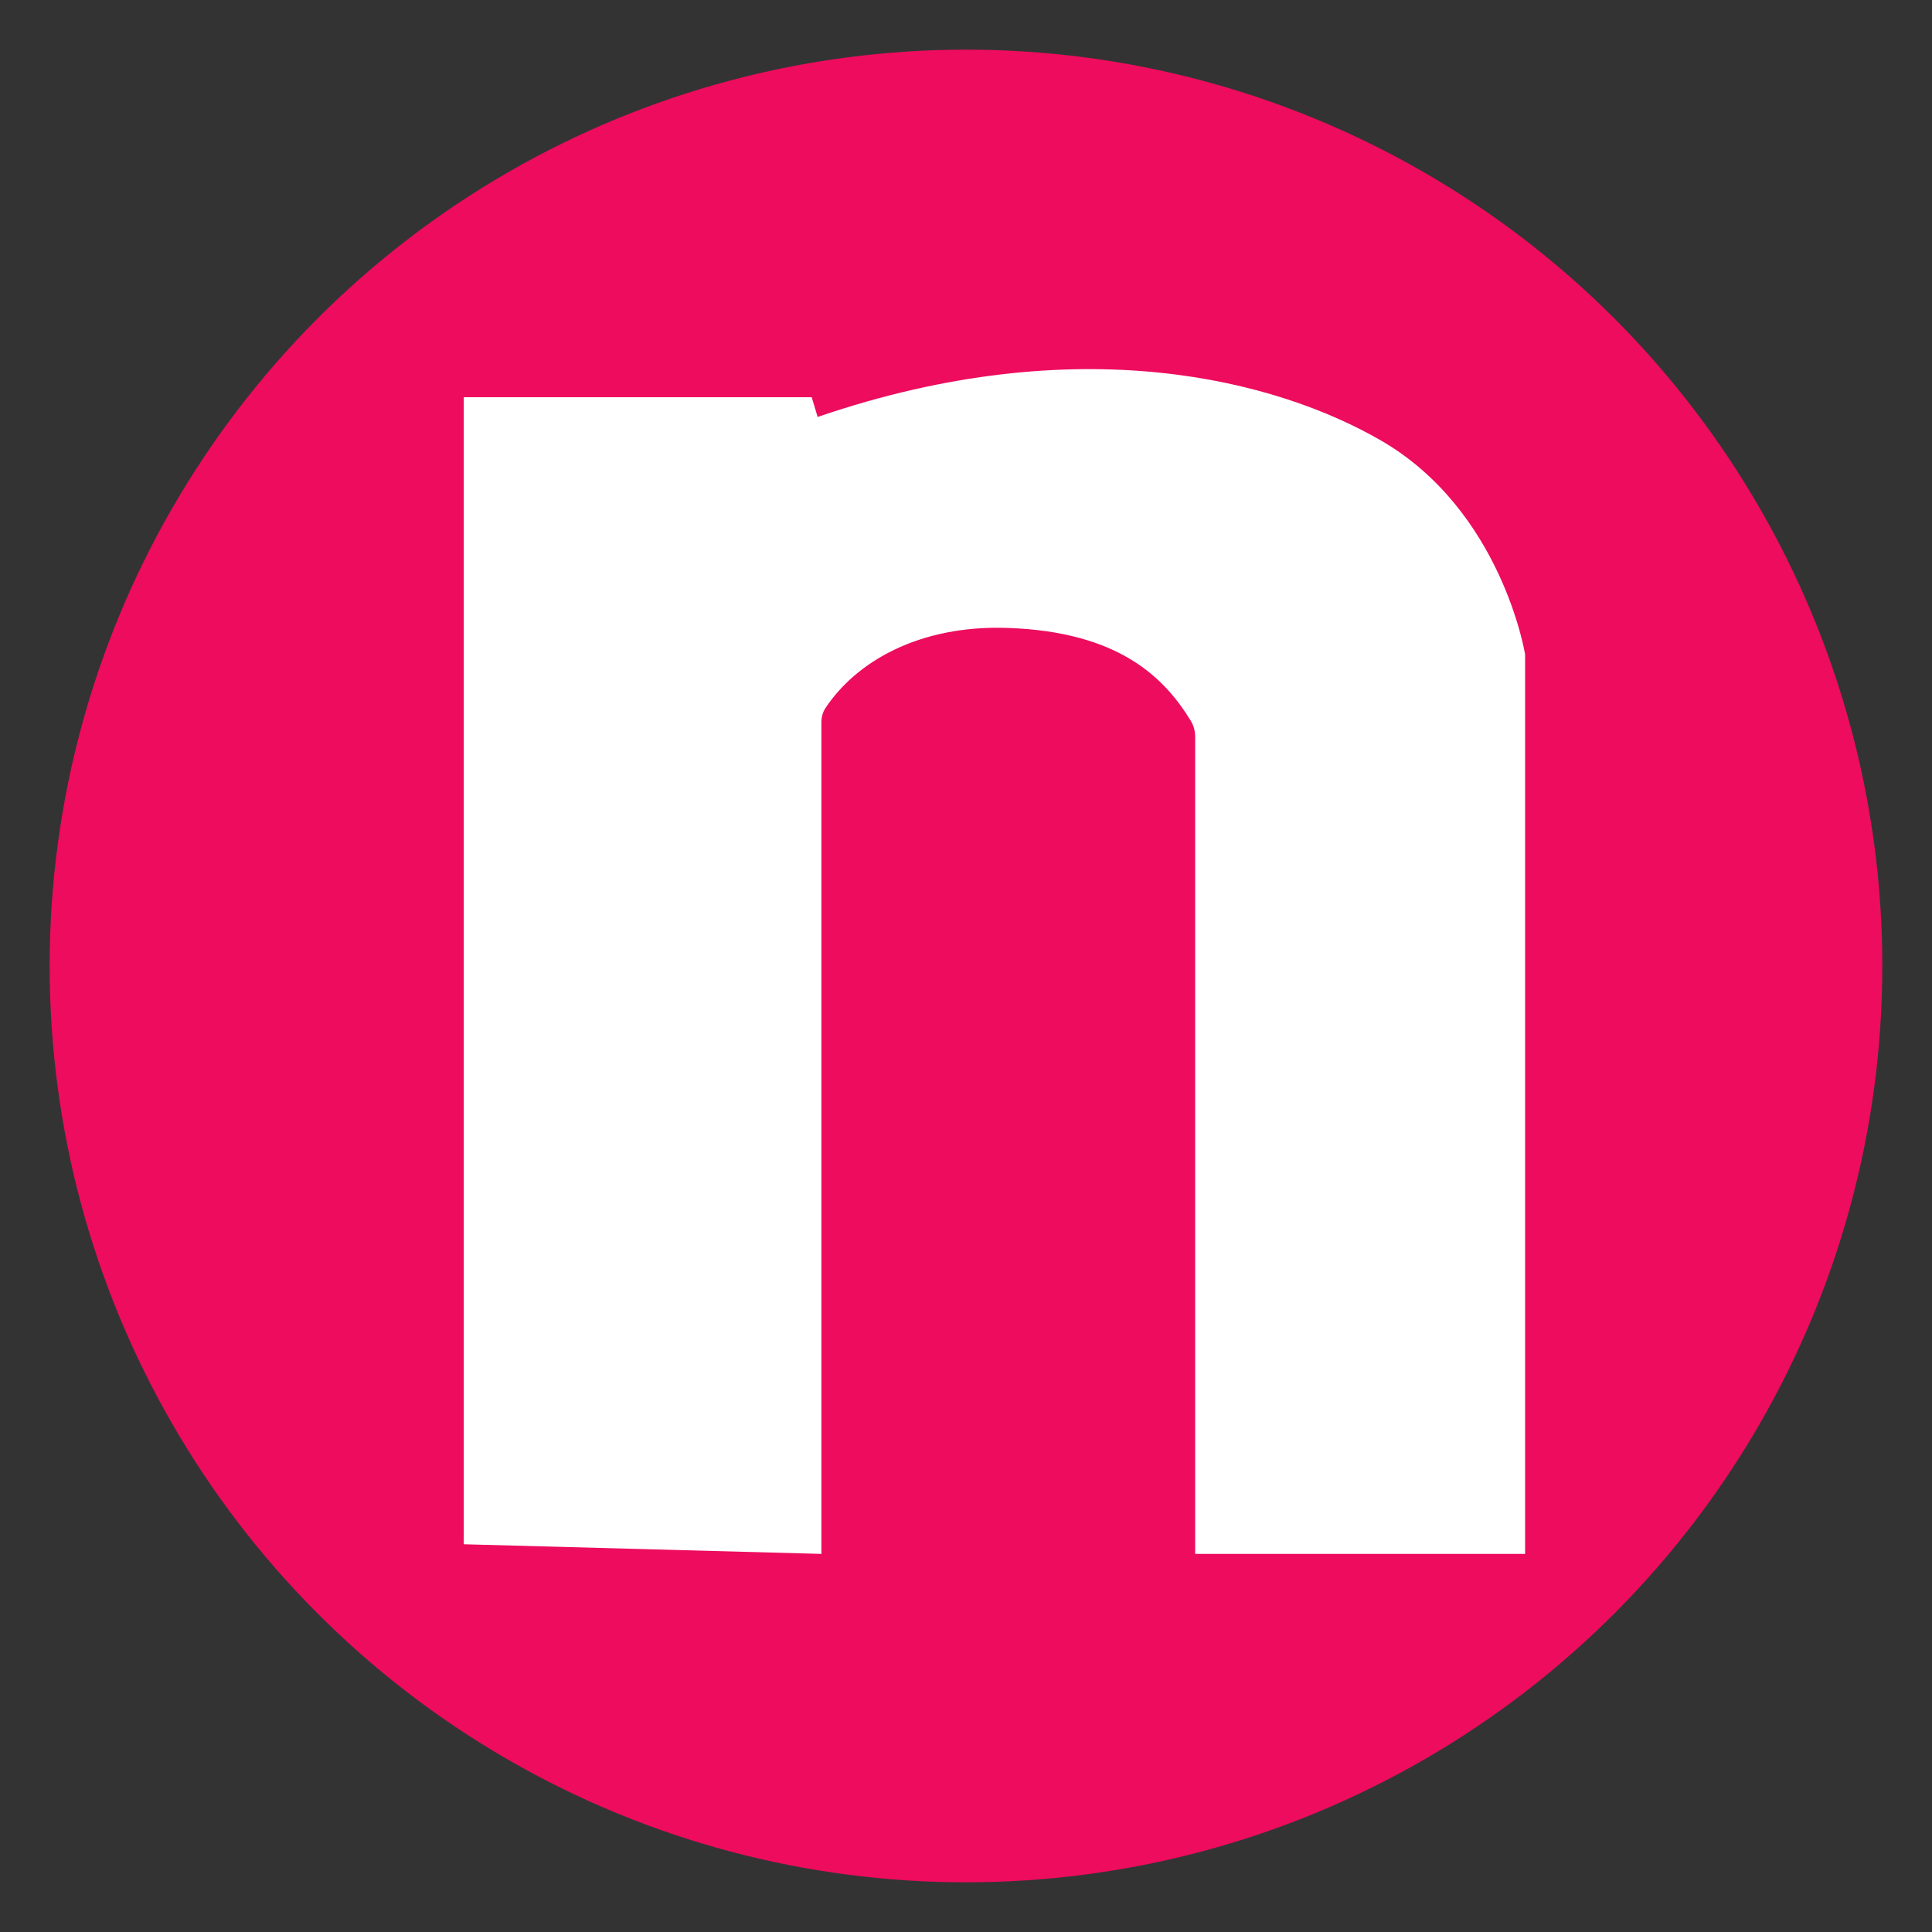 <?xml version="1.0" encoding="UTF-8"?> <svg xmlns="http://www.w3.org/2000/svg" id="_レイヤー_1" data-name="レイヤー_1" version="1.1" viewBox="0 0 56.693 56.693"><rect x="0" y="0" width="56.693" height="56.693" fill="#333333" stroke="none"/><defs><style> .st0 { fill: #ed0c5d; } .st1 { fill: #fff; } </style></defs><circle class="st0" cx="28.346" cy="28.346" r="26.889"></circle><path class="st1" d="M40.516,12.922c-3.025-1.748-8.823-3.325-16.523-.687l-.174-.579h-10.211v33.659l10.495.283v-24.399c0-.15.038-.299.121-.424.893-1.346,2.732-2.44,5.35-2.349,3.274.114,4.596,1.465,5.369,2.726.086.141.128.303.128.468v23.978h9.682v-26.398s-.683-4.225-4.236-6.278Z"></path></svg> 